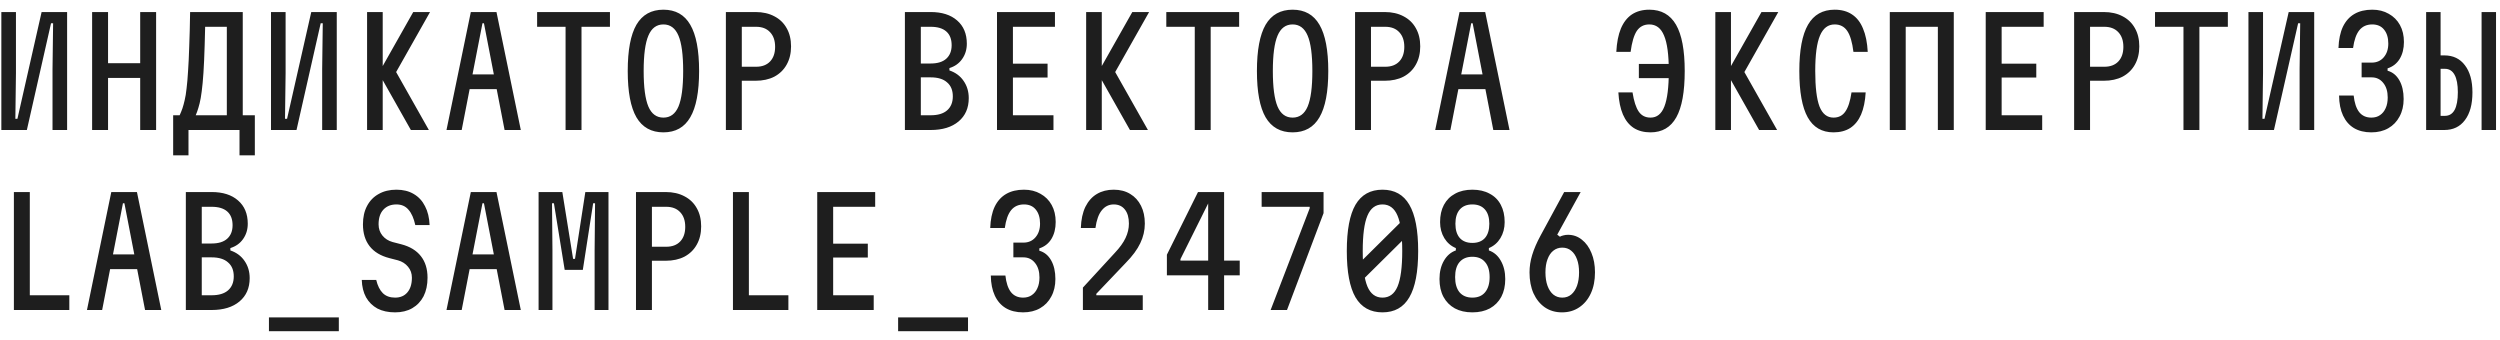 <?xml version="1.0" encoding="UTF-8"?> <svg xmlns="http://www.w3.org/2000/svg" width="250" height="34" viewBox="0 0 250 34" fill="none"> <path d="M6.711 13H5.252V6.896L5.311 2.325H5.104L2.686 13H0.135V1.204H1.595V7.309L1.536 11.879H1.742L4.161 1.204H6.711V13ZM9.212 13V1.204H10.805V6.321H14.019V1.204H15.611V13H14.019V7.795H10.805V13H9.212ZM17.316 15.536V11.526H17.965C18.073 11.29 18.166 11.059 18.245 10.833C18.323 10.597 18.397 10.326 18.466 10.022C18.544 9.707 18.608 9.314 18.657 8.842C18.716 8.37 18.766 7.795 18.805 7.117C18.854 6.439 18.893 5.613 18.923 4.64C18.962 3.667 18.992 2.522 19.011 1.204H24.275V11.526H25.484V15.536H23.951V13H18.849V15.536H17.316ZM19.572 11.526H22.683V2.679H20.515C20.486 3.996 20.451 5.112 20.412 6.026C20.373 6.93 20.324 7.687 20.265 8.297C20.206 8.906 20.142 9.407 20.073 9.8C20.004 10.184 19.926 10.513 19.837 10.788C19.759 11.054 19.67 11.3 19.572 11.526ZM33.676 13H32.217V6.896L32.276 2.325H32.069L29.651 13H27.1V1.204H28.56V7.309L28.501 11.879H28.707L31.126 1.204L33.676 1.204V13ZM36.708 1.204H38.271V13H36.708V1.204ZM41.087 13L37.873 7.309L41.323 1.204H43.004L39.613 7.205L42.886 13H41.087ZM44.649 13L47.082 1.204H49.648L52.081 13H50.459L48.395 2.325H48.247L46.168 13H44.649ZM46.33 8.916V7.441H50.4V8.916H46.33ZM56.557 13V2.679H53.712V1.204H60.995V2.679H58.15V13H56.557ZM66.342 13.236C65.133 13.236 64.233 12.735 63.644 11.732C63.063 10.729 62.773 9.186 62.773 7.102C62.773 5.018 63.063 3.475 63.644 2.472C64.233 1.47 65.133 0.969 66.342 0.969C67.551 0.969 68.445 1.47 69.025 2.472C69.615 3.475 69.91 5.018 69.91 7.102C69.91 9.186 69.615 10.729 69.025 11.732C68.445 12.735 67.551 13.236 66.342 13.236ZM66.342 11.761C67.03 11.761 67.531 11.393 67.846 10.656C68.16 9.909 68.317 8.724 68.317 7.102C68.317 5.48 68.16 4.301 67.846 3.564C67.531 2.817 67.03 2.443 66.342 2.443C65.654 2.443 65.152 2.817 64.838 3.564C64.523 4.301 64.366 5.48 64.366 7.102C64.366 8.724 64.523 9.909 64.838 10.656C65.152 11.393 65.654 11.761 66.342 11.761ZM72.588 13V1.204H75.551C76.279 1.204 76.908 1.347 77.439 1.632C77.969 1.907 78.377 2.3 78.662 2.812C78.957 3.323 79.105 3.932 79.105 4.64C79.105 5.338 78.957 5.947 78.662 6.468C78.377 6.979 77.969 7.377 77.439 7.663C76.908 7.938 76.279 8.075 75.551 8.075H74.18V13H72.588ZM74.18 6.675H75.61C76.21 6.675 76.677 6.498 77.011 6.144C77.345 5.79 77.512 5.303 77.512 4.684C77.512 4.065 77.345 3.578 77.011 3.224C76.677 2.861 76.21 2.679 75.61 2.679H74.18V6.675ZM90.49 13V1.204H93.071C94.191 1.204 95.071 1.485 95.71 2.045C96.359 2.605 96.683 3.382 96.683 4.375C96.683 4.954 96.526 5.466 96.211 5.908C95.907 6.34 95.484 6.64 94.943 6.807V7.043C95.553 7.25 96.025 7.599 96.359 8.09C96.703 8.582 96.875 9.157 96.875 9.815C96.875 10.798 96.536 11.575 95.858 12.145C95.179 12.715 94.25 13 93.071 13H90.49ZM92.083 11.526H93.071C93.788 11.526 94.334 11.363 94.707 11.039C95.091 10.705 95.282 10.238 95.282 9.638C95.282 9.029 95.091 8.562 94.707 8.238C94.334 7.903 93.788 7.736 93.071 7.736H92.083V11.526ZM92.083 6.35H93.071C93.749 6.35 94.265 6.193 94.619 5.878C94.983 5.554 95.165 5.102 95.165 4.522C95.165 3.922 94.988 3.465 94.634 3.151C94.28 2.836 93.759 2.679 93.071 2.679H92.083V6.35ZM99.7 13V1.204H105.495V2.679H101.292V6.365H104.757V7.751H101.292V11.526H105.347V13H99.7ZM108.615 1.204H110.178V13H108.615V1.204ZM112.994 13L109.779 7.309L113.23 1.204H114.911L111.519 7.205L114.793 13H112.994ZM119.476 13V2.679H116.63V1.204H123.914V2.679H121.068V13H119.476ZM129.26 13.236C128.051 13.236 127.152 12.735 126.562 11.732C125.982 10.729 125.692 9.186 125.692 7.102C125.692 5.018 125.982 3.475 126.562 2.472C127.152 1.47 128.051 0.969 129.26 0.969C130.469 0.969 131.364 1.47 131.944 2.472C132.533 3.475 132.828 5.018 132.828 7.102C132.828 9.186 132.533 10.729 131.944 11.732C131.364 12.735 130.469 13.236 129.26 13.236ZM129.26 11.761C129.948 11.761 130.449 11.393 130.764 10.656C131.079 9.909 131.236 8.724 131.236 7.102C131.236 5.48 131.079 4.301 130.764 3.564C130.449 2.817 129.948 2.443 129.26 2.443C128.572 2.443 128.071 2.817 127.756 3.564C127.442 4.301 127.284 5.48 127.284 7.102C127.284 8.724 127.442 9.909 127.756 10.656C128.071 11.393 128.572 11.761 129.26 11.761ZM135.506 13V1.204H138.47C139.197 1.204 139.826 1.347 140.357 1.632C140.888 1.907 141.296 2.3 141.581 2.812C141.876 3.323 142.023 3.932 142.023 4.64C142.023 5.338 141.876 5.947 141.581 6.468C141.296 6.979 140.888 7.377 140.357 7.663C139.826 7.938 139.197 8.075 138.47 8.075H137.098V13H135.506ZM137.098 6.675H138.529C139.128 6.675 139.595 6.498 139.929 6.144C140.263 5.79 140.431 5.303 140.431 4.684C140.431 4.065 140.263 3.578 139.929 3.224C139.595 2.861 139.128 2.679 138.529 2.679H137.098V6.675ZM143.521 13L145.954 1.204H148.519L150.952 13H149.33L147.266 2.325H147.119L145.04 13H143.521ZM145.202 8.916V7.441H149.271V8.916H145.202ZM163.886 7.81V6.394H166.997V7.81H163.886ZM165.051 13.236C164.393 13.236 163.832 13.088 163.37 12.794C162.908 12.489 162.55 12.042 162.294 11.452C162.038 10.852 161.886 10.115 161.837 9.24H163.252C163.39 10.115 163.596 10.754 163.872 11.157C164.147 11.56 164.54 11.761 165.051 11.761C165.69 11.761 166.152 11.393 166.437 10.656C166.732 9.909 166.88 8.724 166.88 7.102C166.88 5.48 166.722 4.301 166.408 3.564C166.103 2.817 165.612 2.443 164.933 2.443C164.393 2.443 163.975 2.659 163.68 3.092C163.395 3.524 163.189 4.222 163.061 5.185H161.631C161.68 4.252 161.832 3.475 162.088 2.856C162.353 2.227 162.722 1.755 163.193 1.44C163.675 1.126 164.255 0.969 164.933 0.969C166.132 0.969 167.022 1.47 167.602 2.472C168.182 3.475 168.472 5.018 168.472 7.102C168.472 9.186 168.192 10.729 167.631 11.732C167.071 12.735 166.211 13.236 165.051 13.236ZM171.533 1.204H173.096V13H171.533V1.204ZM175.912 13L172.698 7.309L176.148 1.204H177.829L174.438 7.205L177.711 13H175.912ZM183.352 13.236C182.192 13.236 181.332 12.735 180.772 11.732C180.212 10.729 179.932 9.186 179.932 7.102C179.932 5.018 180.222 3.475 180.801 2.472C181.381 1.47 182.271 0.969 183.47 0.969C184.148 0.969 184.724 1.126 185.195 1.44C185.677 1.755 186.046 2.227 186.301 2.856C186.567 3.475 186.724 4.252 186.773 5.185H185.343C185.225 4.222 185.018 3.524 184.724 3.092C184.429 2.659 184.011 2.443 183.47 2.443C182.802 2.443 182.31 2.817 181.996 3.564C181.681 4.301 181.524 5.48 181.524 7.102C181.524 8.724 181.666 9.909 181.952 10.656C182.246 11.393 182.713 11.761 183.352 11.761C183.863 11.761 184.257 11.56 184.532 11.157C184.817 10.754 185.023 10.115 185.151 9.24H186.567C186.517 10.115 186.365 10.852 186.109 11.452C185.854 12.042 185.495 12.489 185.033 12.794C184.571 13.088 184.011 13.236 183.352 13.236ZM188.979 1.204H195.378V13H193.786V2.679H190.571V13H188.979V1.204ZM198.572 13V1.204H204.366V2.679H200.164V6.365H203.629V7.751H200.164V11.526H204.219V13H198.572ZM207.413 13V1.204H210.376C211.104 1.204 211.733 1.347 212.264 1.632C212.794 1.907 213.202 2.3 213.487 2.812C213.782 3.323 213.93 3.932 213.93 4.64C213.93 5.338 213.782 5.947 213.487 6.468C213.202 6.979 212.794 7.377 212.264 7.663C211.733 7.938 211.104 8.075 210.376 8.075H209.005V13H207.413ZM209.005 6.675H210.435C211.035 6.675 211.502 6.498 211.836 6.144C212.17 5.79 212.337 5.303 212.337 4.684C212.337 4.065 212.17 3.578 211.836 3.224C211.502 2.861 211.035 2.679 210.435 2.679H209.005V6.675ZM218.347 13V2.679H215.502V1.204H222.785V2.679H219.94V13H218.347ZM231.42 13H229.96V6.896L230.019 2.325H229.813L227.395 13H224.844V1.204H226.303V7.309L226.244 11.879H226.451L228.869 1.204H231.42V13ZM240.364 9.904C240.364 10.572 240.226 11.157 239.951 11.658C239.686 12.16 239.312 12.548 238.83 12.823C238.349 13.098 237.784 13.236 237.135 13.236C236.457 13.236 235.877 13.093 235.395 12.808C234.923 12.523 234.56 12.105 234.304 11.555C234.048 11.005 233.916 10.336 233.906 9.55H235.366C235.444 10.277 235.626 10.828 235.911 11.201C236.206 11.575 236.614 11.761 237.135 11.761C237.479 11.761 237.769 11.678 238.005 11.511C238.251 11.344 238.437 11.113 238.565 10.818C238.703 10.523 238.771 10.164 238.771 9.741C238.771 9.142 238.624 8.66 238.329 8.297C238.034 7.923 237.646 7.736 237.164 7.736H236.162V6.262H237.164C237.666 6.262 238.069 6.085 238.373 5.731C238.678 5.377 238.83 4.92 238.83 4.36C238.83 3.77 238.688 3.303 238.403 2.959C238.128 2.615 237.734 2.443 237.223 2.443C236.673 2.443 236.24 2.64 235.926 3.033C235.621 3.416 235.415 4.006 235.307 4.802H233.847C233.876 3.957 234.024 3.249 234.289 2.679C234.564 2.109 234.948 1.681 235.439 1.396C235.931 1.111 236.525 0.969 237.223 0.969C237.852 0.969 238.403 1.106 238.875 1.381C239.356 1.647 239.73 2.02 239.995 2.502C240.261 2.984 240.393 3.549 240.393 4.198C240.393 4.856 240.251 5.421 239.966 5.893C239.681 6.355 239.278 6.67 238.757 6.837V7.073C239.258 7.21 239.651 7.53 239.936 8.031C240.221 8.532 240.364 9.157 240.364 9.904ZM242.614 1.204H244.059V5.539H244.428C245.312 5.539 246 5.869 246.492 6.527C246.993 7.176 247.244 8.08 247.244 9.24C247.244 10.43 246.993 11.354 246.492 12.012C246 12.671 245.312 13 244.428 13H242.614V1.204ZM244.059 6.881V11.585H244.487C244.919 11.585 245.243 11.388 245.46 10.995C245.676 10.592 245.784 10.002 245.784 9.225C245.784 8.459 245.676 7.879 245.46 7.486C245.243 7.083 244.919 6.881 244.487 6.881H244.059ZM248.158 1.204H249.603V13H248.158V1.204ZM1.389 31V19.204H2.981V29.526H6.933V31H1.389ZM8.696 31L11.129 19.204H13.694L16.127 31H14.505L12.441 20.325H12.294L10.215 31H8.696ZM10.377 26.916V25.441H14.446V26.916H10.377ZM18.584 31V19.204H21.164C22.285 19.204 23.164 19.485 23.803 20.045C24.452 20.605 24.776 21.382 24.776 22.375C24.776 22.954 24.619 23.466 24.305 23.908C24 24.34 23.577 24.64 23.037 24.807V25.043C23.646 25.25 24.118 25.599 24.452 26.09C24.796 26.582 24.968 27.157 24.968 27.815C24.968 28.798 24.629 29.575 23.951 30.145C23.273 30.715 22.344 31 21.164 31H18.584ZM20.176 29.526H21.164C21.882 29.526 22.427 29.363 22.801 29.039C23.184 28.705 23.376 28.238 23.376 27.638C23.376 27.029 23.184 26.562 22.801 26.238C22.427 25.903 21.882 25.736 21.164 25.736H20.176V29.526ZM20.176 24.35H21.164C21.842 24.35 22.358 24.193 22.712 23.878C23.076 23.554 23.258 23.102 23.258 22.522C23.258 21.922 23.081 21.465 22.727 21.151C22.373 20.836 21.852 20.679 21.164 20.679H20.176V24.35ZM26.894 33.123V31.737H33.883V33.123H26.894ZM37.622 27.992C37.76 28.572 37.981 29.014 38.286 29.319C38.59 29.614 38.998 29.762 39.509 29.762C40.03 29.762 40.438 29.59 40.733 29.245C41.038 28.892 41.19 28.4 41.19 27.771C41.19 27.348 41.062 26.985 40.807 26.68C40.551 26.365 40.212 26.149 39.789 26.031L38.934 25.81C38.059 25.584 37.401 25.186 36.959 24.616C36.516 24.046 36.295 23.318 36.295 22.433C36.295 21.716 36.433 21.102 36.708 20.59C36.983 20.07 37.371 19.671 37.873 19.396C38.374 19.111 38.964 18.969 39.642 18.969C40.31 18.969 40.886 19.111 41.367 19.396C41.859 19.681 42.237 20.089 42.502 20.62C42.778 21.141 42.93 21.77 42.96 22.507H41.529C41.382 21.829 41.156 21.318 40.851 20.974C40.556 20.62 40.153 20.443 39.642 20.443C39.092 20.443 38.654 20.62 38.33 20.974C38.015 21.318 37.858 21.804 37.858 22.433C37.858 22.866 37.986 23.239 38.241 23.554C38.497 23.869 38.836 24.085 39.259 24.203L40.114 24.424C40.989 24.65 41.647 25.048 42.09 25.618C42.532 26.179 42.753 26.896 42.753 27.771C42.753 28.488 42.62 29.108 42.355 29.629C42.09 30.14 41.711 30.538 41.22 30.823C40.738 31.098 40.168 31.236 39.509 31.236C38.821 31.236 38.231 31.108 37.74 30.853C37.258 30.587 36.88 30.214 36.605 29.732C36.339 29.241 36.197 28.661 36.177 27.992H37.622ZM44.649 31L47.082 19.204H49.648L52.081 31H50.459L48.395 20.325H48.247L46.168 31H44.649ZM46.33 26.916V25.441H50.4V26.916H46.33ZM53.859 31V19.204H56.233L57.309 25.884H57.501L58.533 19.204H60.848V31H59.462V25.029L59.506 20.325H59.314L58.282 26.989H56.469L55.392 20.325H55.201L55.245 25.029V31H53.859ZM63.599 31V19.204H66.563C67.29 19.204 67.919 19.347 68.45 19.632C68.981 19.907 69.389 20.3 69.674 20.812C69.969 21.323 70.116 21.932 70.116 22.64C70.116 23.338 69.969 23.947 69.674 24.468C69.389 24.979 68.981 25.378 68.45 25.663C67.919 25.938 67.29 26.075 66.563 26.075H65.192V31H63.599ZM65.192 24.675H66.622C67.221 24.675 67.688 24.498 68.023 24.144C68.357 23.79 68.524 23.303 68.524 22.684C68.524 22.065 68.357 21.578 68.023 21.224C67.688 20.861 67.221 20.679 66.622 20.679H65.192V24.675ZM73.295 31V19.204H74.888V29.526H78.839V31H73.295ZM81.723 31V19.204H87.518V20.679H83.316V24.365H86.781V25.751H83.316V29.526H87.371V31H81.723ZM89.812 33.123V31.737H96.801V33.123H89.812ZM105.539 27.904C105.539 28.572 105.401 29.157 105.126 29.658C104.861 30.16 104.487 30.548 104.005 30.823C103.524 31.098 102.959 31.236 102.31 31.236C101.632 31.236 101.052 31.093 100.57 30.808C100.098 30.523 99.734 30.105 99.479 29.555C99.223 29.005 99.091 28.336 99.081 27.55H100.54C100.619 28.277 100.801 28.828 101.086 29.201C101.381 29.575 101.789 29.762 102.31 29.762C102.654 29.762 102.944 29.678 103.18 29.511C103.425 29.344 103.612 29.113 103.74 28.818C103.878 28.523 103.946 28.164 103.946 27.741C103.946 27.142 103.799 26.66 103.504 26.297C103.209 25.923 102.821 25.736 102.339 25.736H101.337V24.262H102.339C102.841 24.262 103.244 24.085 103.548 23.731C103.853 23.377 104.005 22.92 104.005 22.36C104.005 21.77 103.863 21.303 103.578 20.959C103.303 20.615 102.909 20.443 102.398 20.443C101.848 20.443 101.415 20.64 101.101 21.033C100.796 21.416 100.59 22.006 100.481 22.802H99.022C99.051 21.957 99.199 21.249 99.464 20.679C99.739 20.109 100.123 19.681 100.614 19.396C101.106 19.111 101.7 18.969 102.398 18.969C103.027 18.969 103.578 19.106 104.05 19.381C104.531 19.647 104.905 20.02 105.17 20.502C105.436 20.984 105.568 21.549 105.568 22.198C105.568 22.856 105.426 23.421 105.141 23.893C104.856 24.355 104.453 24.67 103.932 24.837V25.073C104.433 25.21 104.826 25.53 105.111 26.031C105.396 26.532 105.539 27.157 105.539 27.904ZM108.29 28.759L111.475 25.294C111.976 24.763 112.335 24.267 112.551 23.805C112.777 23.333 112.891 22.851 112.891 22.36C112.891 21.76 112.758 21.293 112.492 20.959C112.227 20.615 111.853 20.443 111.372 20.443C110.89 20.443 110.492 20.64 110.178 21.033C109.863 21.416 109.652 22.006 109.544 22.802H108.084C108.113 21.957 108.266 21.249 108.541 20.679C108.826 20.109 109.209 19.681 109.691 19.396C110.173 19.111 110.733 18.969 111.372 18.969C112.011 18.969 112.561 19.111 113.023 19.396C113.485 19.671 113.844 20.065 114.1 20.576C114.355 21.077 114.483 21.672 114.483 22.36C114.483 23.038 114.331 23.692 114.026 24.321C113.731 24.95 113.244 25.608 112.566 26.297L109.632 29.378V29.526H114.276V31H108.29V28.759ZM122.41 19.204V26.061H123.973V27.535H122.41V31H120.817V27.535H116.689V25.471L119.8 19.204H122.41ZM118.045 25.913V26.061H120.817V19.455H121.26L118.045 25.913ZM132.356 21.313L128.7 31H127.063L130.97 20.826V20.679H126.164V19.204H132.356V21.313ZM138.248 31.236C137.039 31.236 136.14 30.735 135.55 29.732C134.97 28.729 134.68 27.186 134.68 25.102C134.68 23.018 134.97 21.475 135.55 20.473C136.14 19.47 137.039 18.969 138.248 18.969C139.457 18.969 140.352 19.47 140.932 20.473C141.522 21.475 141.817 23.018 141.817 25.102C141.817 27.186 141.522 28.729 140.932 29.732C140.352 30.735 139.457 31.236 138.248 31.236ZM138.248 29.762C138.936 29.762 139.438 29.393 139.752 28.656C140.067 27.909 140.224 26.724 140.224 25.102C140.224 23.48 140.067 22.301 139.752 21.564C139.438 20.817 138.936 20.443 138.248 20.443C137.56 20.443 137.059 20.817 136.744 21.564C136.43 22.301 136.273 23.48 136.273 25.102C136.273 26.724 136.43 27.909 136.744 28.656C137.059 29.393 137.56 29.762 138.248 29.762ZM135.801 26.444L140.534 21.755V23.761L135.801 28.449V26.444ZM147.237 24.291C147.777 24.291 148.195 24.129 148.49 23.805C148.785 23.471 148.932 22.994 148.932 22.375C148.932 21.755 148.785 21.279 148.49 20.944C148.195 20.61 147.777 20.443 147.237 20.443C146.696 20.443 146.278 20.61 145.983 20.944C145.689 21.279 145.541 21.755 145.541 22.375C145.541 22.994 145.689 23.471 145.983 23.805C146.278 24.129 146.696 24.291 147.237 24.291ZM144.008 22.212C144.008 21.544 144.135 20.969 144.391 20.487C144.656 19.996 145.03 19.622 145.512 19.367C145.993 19.101 146.568 18.969 147.237 18.969C147.905 18.969 148.48 19.101 148.962 19.367C149.453 19.622 149.827 19.996 150.082 20.487C150.338 20.969 150.466 21.544 150.466 22.212C150.466 22.812 150.323 23.348 150.038 23.82C149.753 24.282 149.37 24.611 148.888 24.807V25.043C149.399 25.22 149.797 25.564 150.082 26.075C150.377 26.587 150.525 27.196 150.525 27.904C150.525 28.592 150.392 29.186 150.127 29.688C149.861 30.179 149.483 30.563 148.991 30.838C148.5 31.103 147.915 31.236 147.237 31.236C146.558 31.236 145.974 31.103 145.482 30.838C144.991 30.563 144.612 30.179 144.347 29.688C144.081 29.186 143.949 28.592 143.949 27.904C143.949 27.196 144.096 26.587 144.391 26.075C144.686 25.564 145.084 25.22 145.585 25.043V24.807C145.104 24.611 144.72 24.282 144.435 23.82C144.15 23.348 144.008 22.812 144.008 22.212ZM145.512 27.712C145.512 28.361 145.659 28.867 145.954 29.231C146.259 29.584 146.686 29.762 147.237 29.762C147.787 29.762 148.21 29.584 148.505 29.231C148.809 28.867 148.962 28.361 148.962 27.712C148.962 27.053 148.809 26.552 148.505 26.208C148.21 25.854 147.787 25.677 147.237 25.677C146.686 25.677 146.259 25.854 145.954 26.208C145.659 26.552 145.512 27.053 145.512 27.712ZM156.196 31.236C155.547 31.236 154.977 31.069 154.485 30.735C154.004 30.4 153.625 29.933 153.35 29.334C153.085 28.734 152.952 28.036 152.952 27.24C152.952 26.66 153.04 26.08 153.217 25.5C153.394 24.911 153.674 24.262 154.058 23.554L156.417 19.204H158.068L155.724 23.466L155.989 23.672C156.087 23.613 156.205 23.569 156.343 23.539C156.481 23.5 156.633 23.48 156.8 23.48C157.321 23.48 157.783 23.642 158.186 23.967C158.599 24.291 158.918 24.734 159.144 25.294C159.38 25.854 159.498 26.503 159.498 27.24C159.498 28.036 159.361 28.734 159.085 29.334C158.81 29.933 158.422 30.4 157.921 30.735C157.429 31.069 156.854 31.236 156.196 31.236ZM154.544 27.24C154.544 27.751 154.613 28.199 154.751 28.582C154.888 28.955 155.08 29.245 155.326 29.452C155.581 29.658 155.881 29.762 156.225 29.762C156.579 29.762 156.879 29.658 157.124 29.452C157.37 29.245 157.562 28.955 157.7 28.582C157.837 28.199 157.906 27.751 157.906 27.24C157.906 26.729 157.837 26.292 157.7 25.928C157.562 25.554 157.37 25.269 157.124 25.073C156.879 24.866 156.579 24.763 156.225 24.763C155.881 24.763 155.581 24.866 155.326 25.073C155.08 25.269 154.888 25.554 154.751 25.928C154.613 26.292 154.544 26.729 154.544 27.24Z" fill="#1E1E1E"></path> </svg> 
